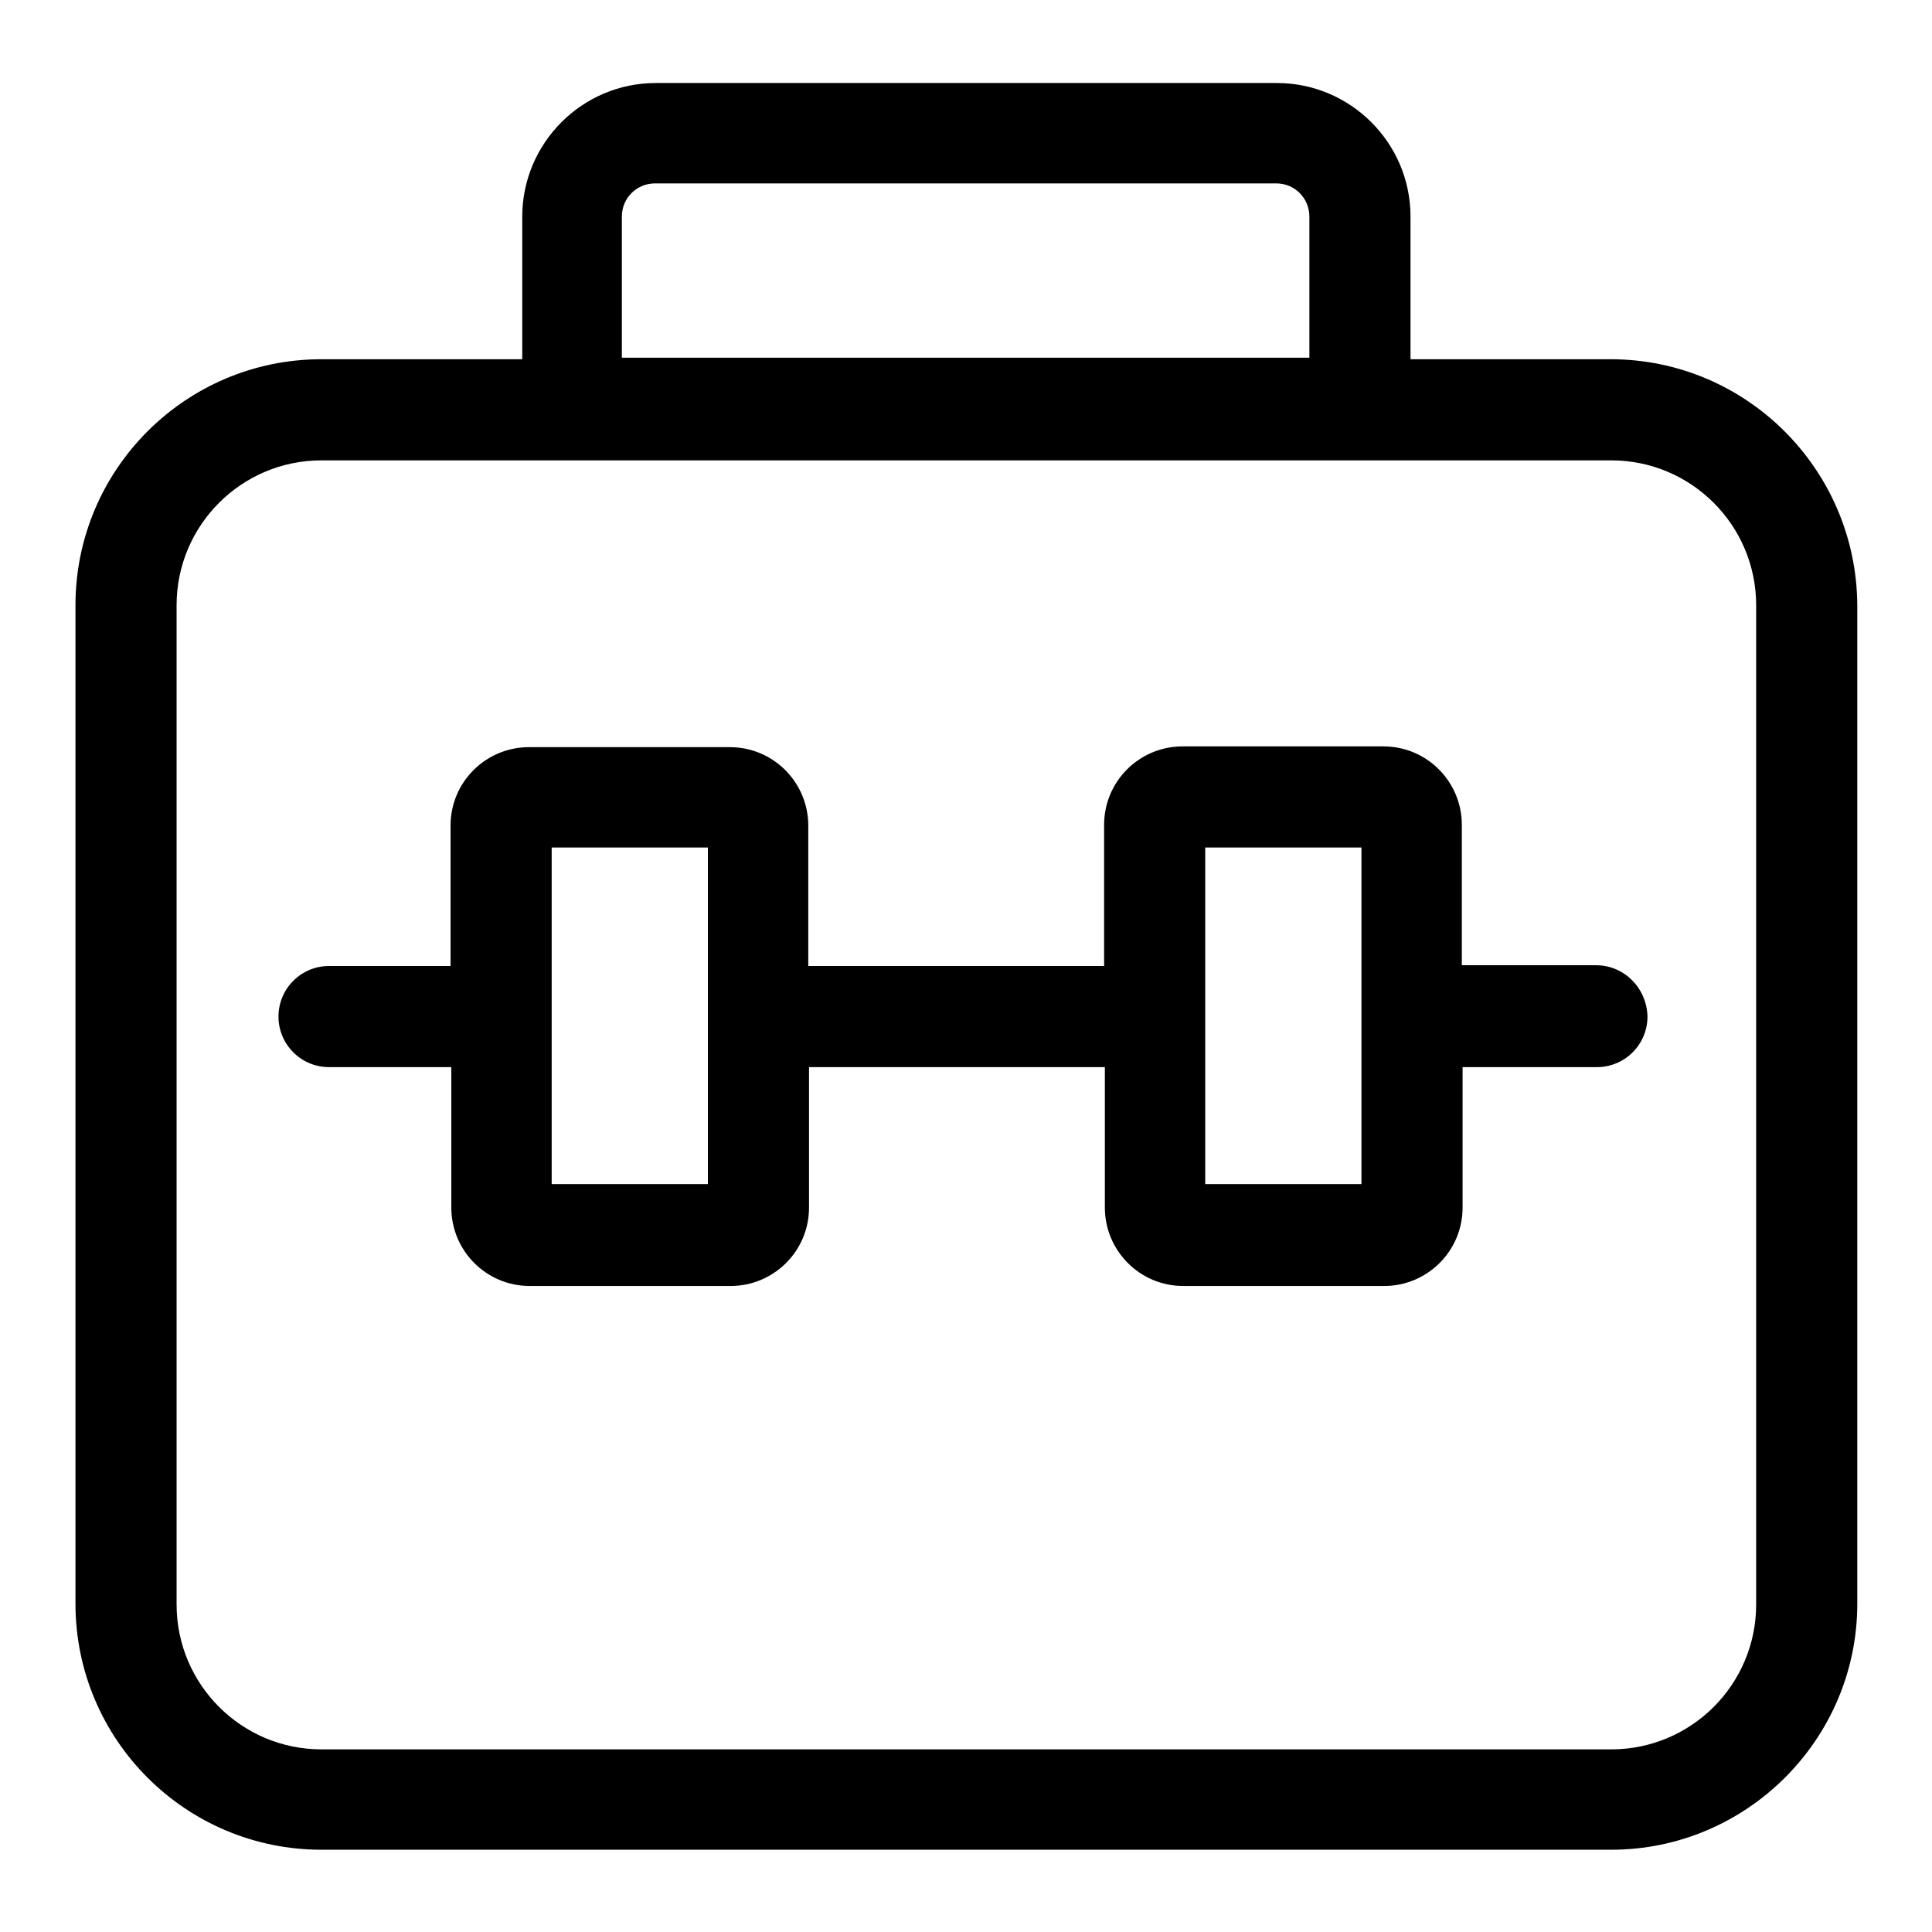 <?xml version="1.0" encoding="utf-8"?>
<!-- Svg Vector Icons : http://www.onlinewebfonts.com/icon -->
<!DOCTYPE svg PUBLIC "-//W3C//DTD SVG 1.1//EN" "http://www.w3.org/Graphics/SVG/1.1/DTD/svg11.dtd">
<svg version="1.1" xmlns="http://www.w3.org/2000/svg" xmlns:xlink="http://www.w3.org/1999/xlink" x="0px" y="0px" viewBox="0 0 256 256" enable-background="new 0 0 256 256" xml:space="preserve">
<g><g><path fill="#000000" d="M213.4,47.6h-26.5V28.7c0-9.8-8-17.7-17.7-17.7H86.9c-9.8,0-17.7,8-17.7,17.7v18.9H42.6c-18,0-32.6,14.6-32.6,32.6v132.3c0,18,14.6,32.6,32.6,32.6h170.9c17.9,0,32.6-14.6,32.6-32.6V80.2C246,62.2,231.4,47.6,213.4,47.6z M82.4,28.7c0-2.5,2-4.4,4.4-4.4h82.3c2.5,0,4.4,2,4.4,4.4v18.7H82.4V28.7z M232.7,100.4v14.3V128v11.6v73c0,10.6-8.6,19.2-19.2,19.2H42.6c-10.6,0-19.2-8.6-19.2-19.2v-73V128v-13.3v-14.3V80.2c0-10.6,8.6-19.2,19.2-19.2h170.9c10.6,0,19.2,8.6,19.2,19.2L232.7,100.4L232.7,100.4z"/><path fill="#000000" d="M211.5,127.9c-0.3,0-0.6,0-0.8,0h-17v-18.6c0-5.7-4.6-10.4-10.4-10.4h-26.6c-5.7,0-10.4,4.6-10.4,10.4V128h-39.2v-18.6c0-5.7-4.6-10.4-10.4-10.4H70.1c-5.7,0-10.4,4.6-10.4,10.4V128H44.4c-0.3,0-0.6,0-0.8,0c-3.7,0-6.7,3-6.7,6.7s3,6.7,6.7,6.7c0.3,0,0.6,0,0.8,0h15.4v18.6c0,5.7,4.6,10.4,10.4,10.4h26.6c5.7,0,10.4-4.6,10.4-10.4v-18.6h39.2v18.6c0,5.7,4.6,10.4,10.4,10.4h26.6c5.7,0,10.4-4.6,10.4-10.4v-18.6h17c0.3,0,0.6,0,0.8,0c3.7,0,6.7-3,6.7-6.7C218.2,130.9,215.2,127.9,211.5,127.9z M93.8,156.9H73.1v-44.6h20.7V156.9z M180.4,156.9h-20.7v-44.6h20.7V156.9z"/></g></g>
</svg>